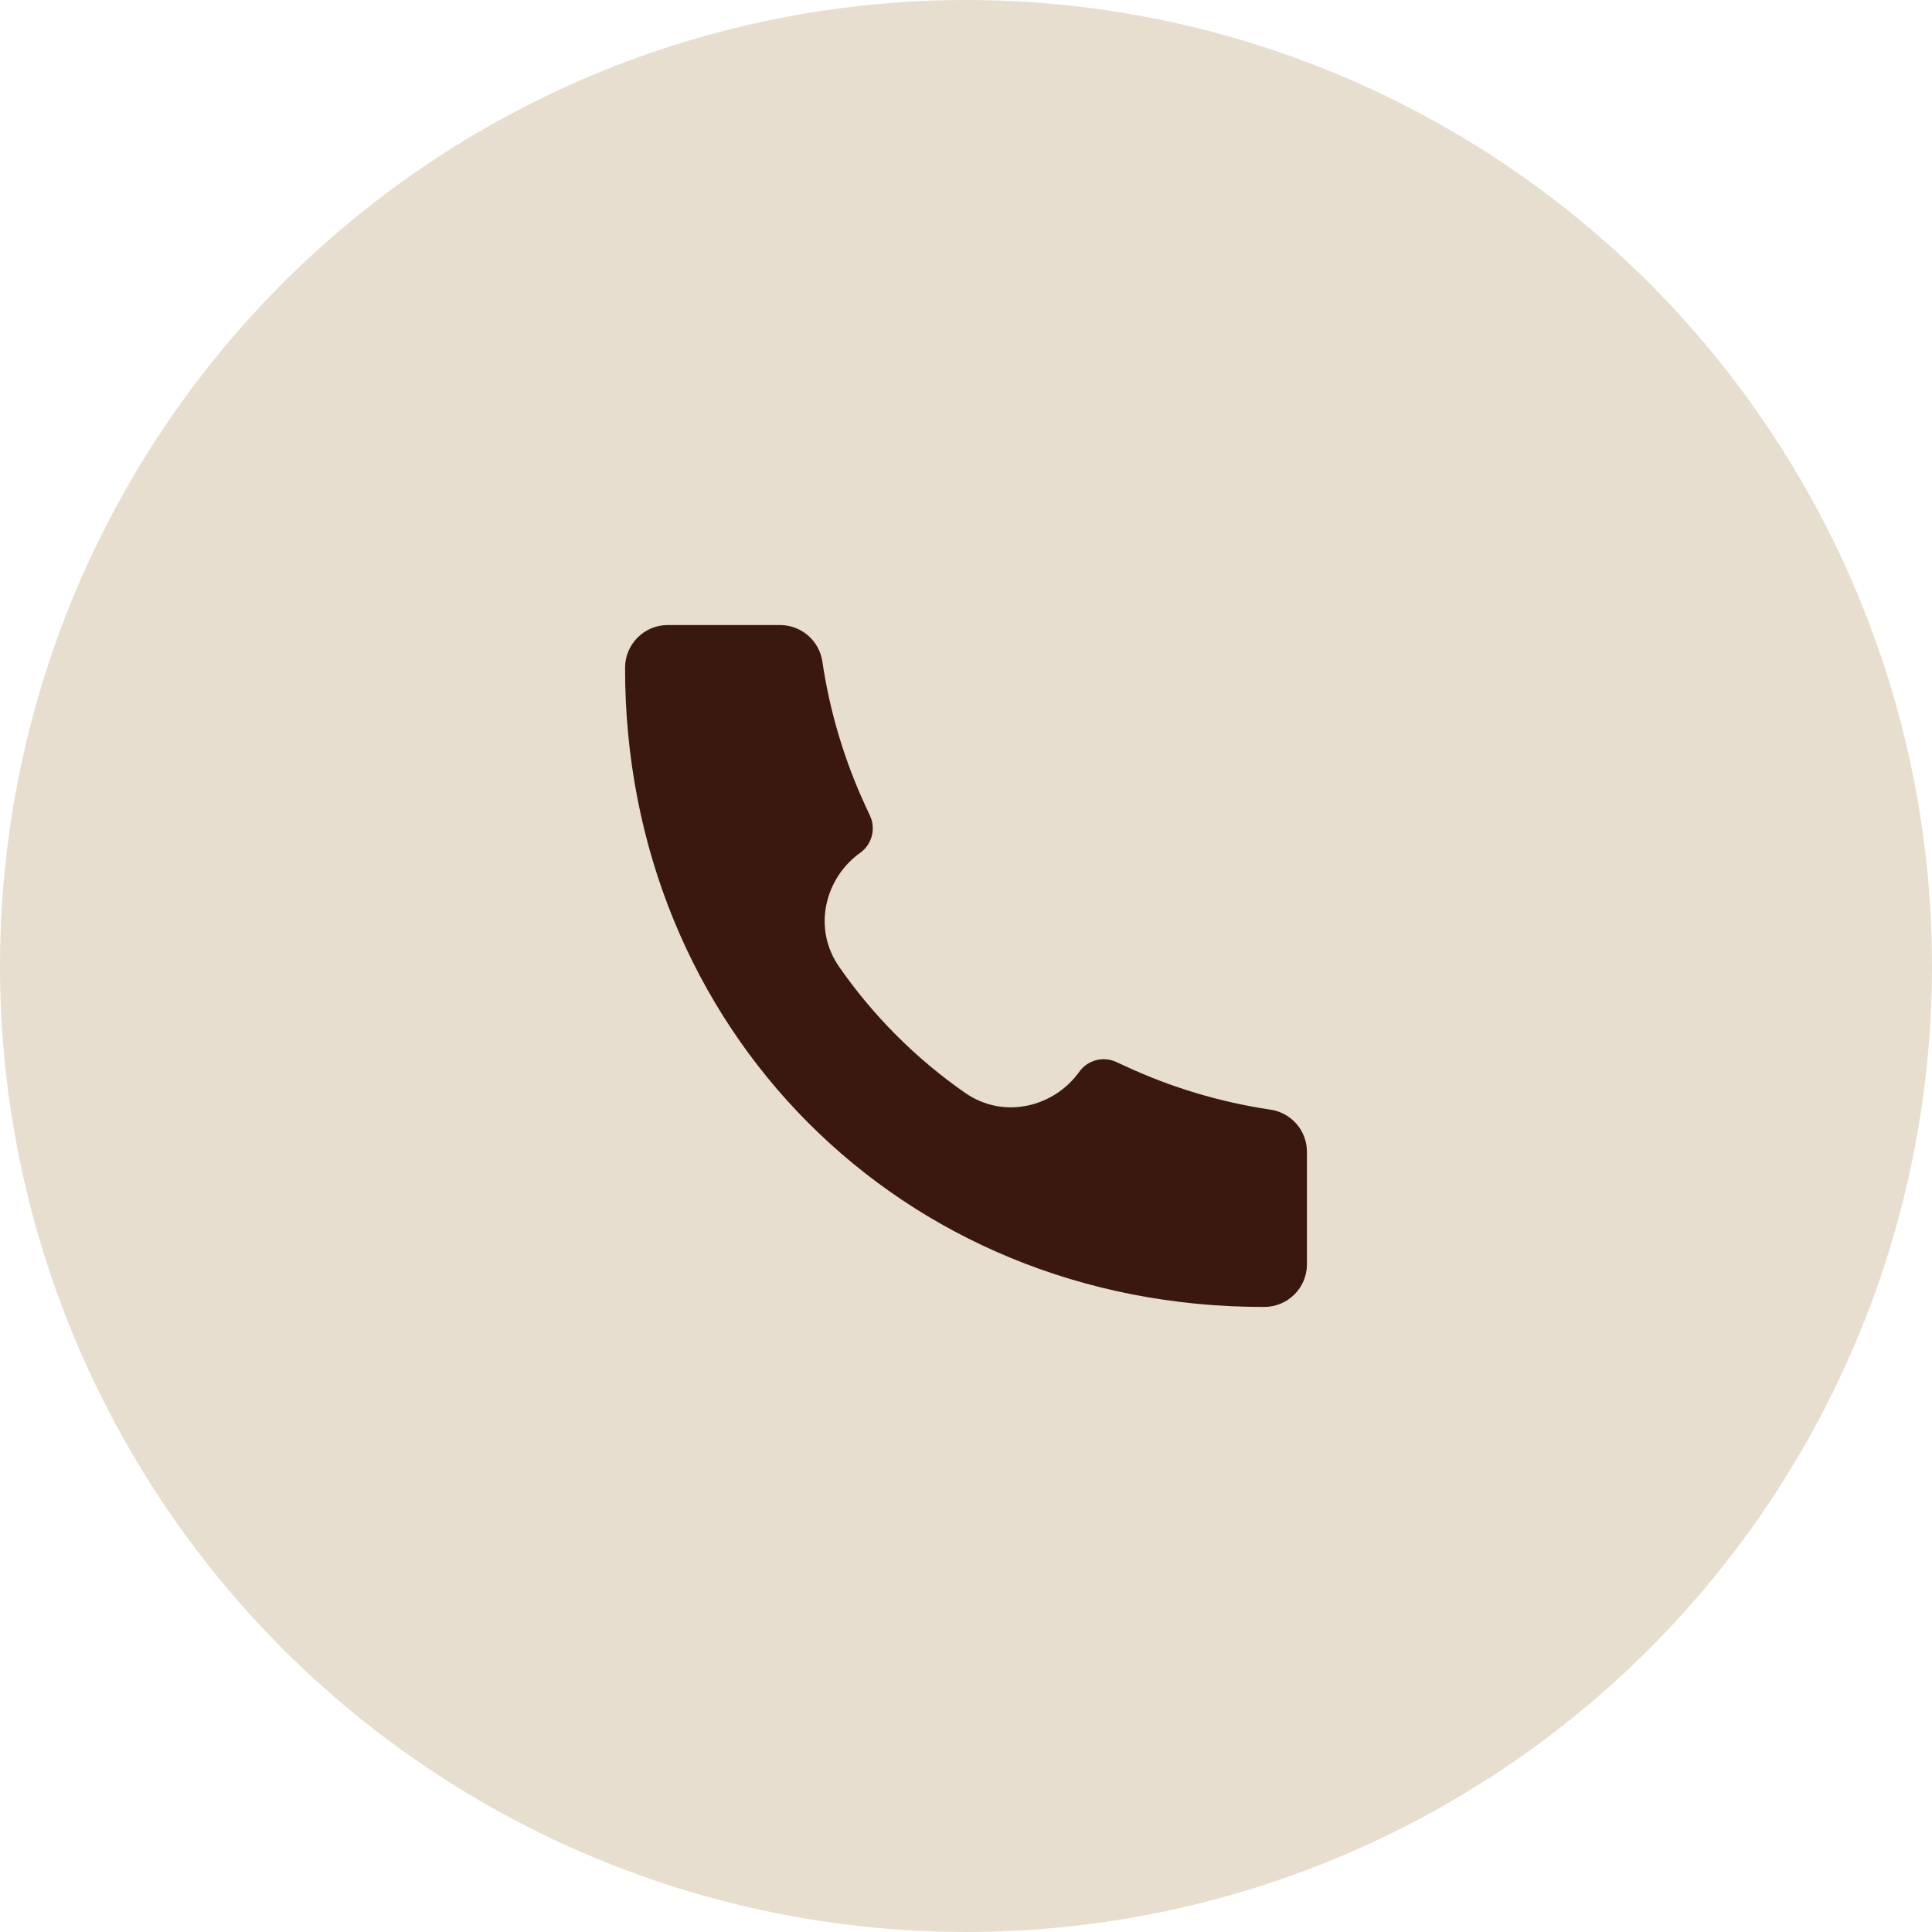 <?xml version="1.0" encoding="UTF-8"?> <svg xmlns="http://www.w3.org/2000/svg" width="34" height="34" viewBox="0 0 34 34" fill="none"> <circle cx="17" cy="17" r="17" fill="#E8DECF"></circle> <path d="M22.248 23C15.849 23.009 10.993 18.095 11 11.752C11 11.338 11.336 11 11.75 11H13.729C14.101 11 14.417 11.273 14.472 11.641C14.602 12.522 14.859 13.38 15.233 14.188L15.31 14.354C15.418 14.586 15.345 14.861 15.137 15.009C14.524 15.446 14.29 16.328 14.768 17.015C15.367 17.878 16.122 18.633 16.985 19.233C17.673 19.71 18.554 19.476 18.992 18.863C19.14 18.655 19.415 18.582 19.646 18.69L19.812 18.766C20.62 19.141 21.478 19.397 22.359 19.528C22.727 19.583 23 19.898 23 20.27V22.25C23 22.664 22.663 23 22.249 23L22.248 23Z" fill="#3A1810"></path> </svg> 